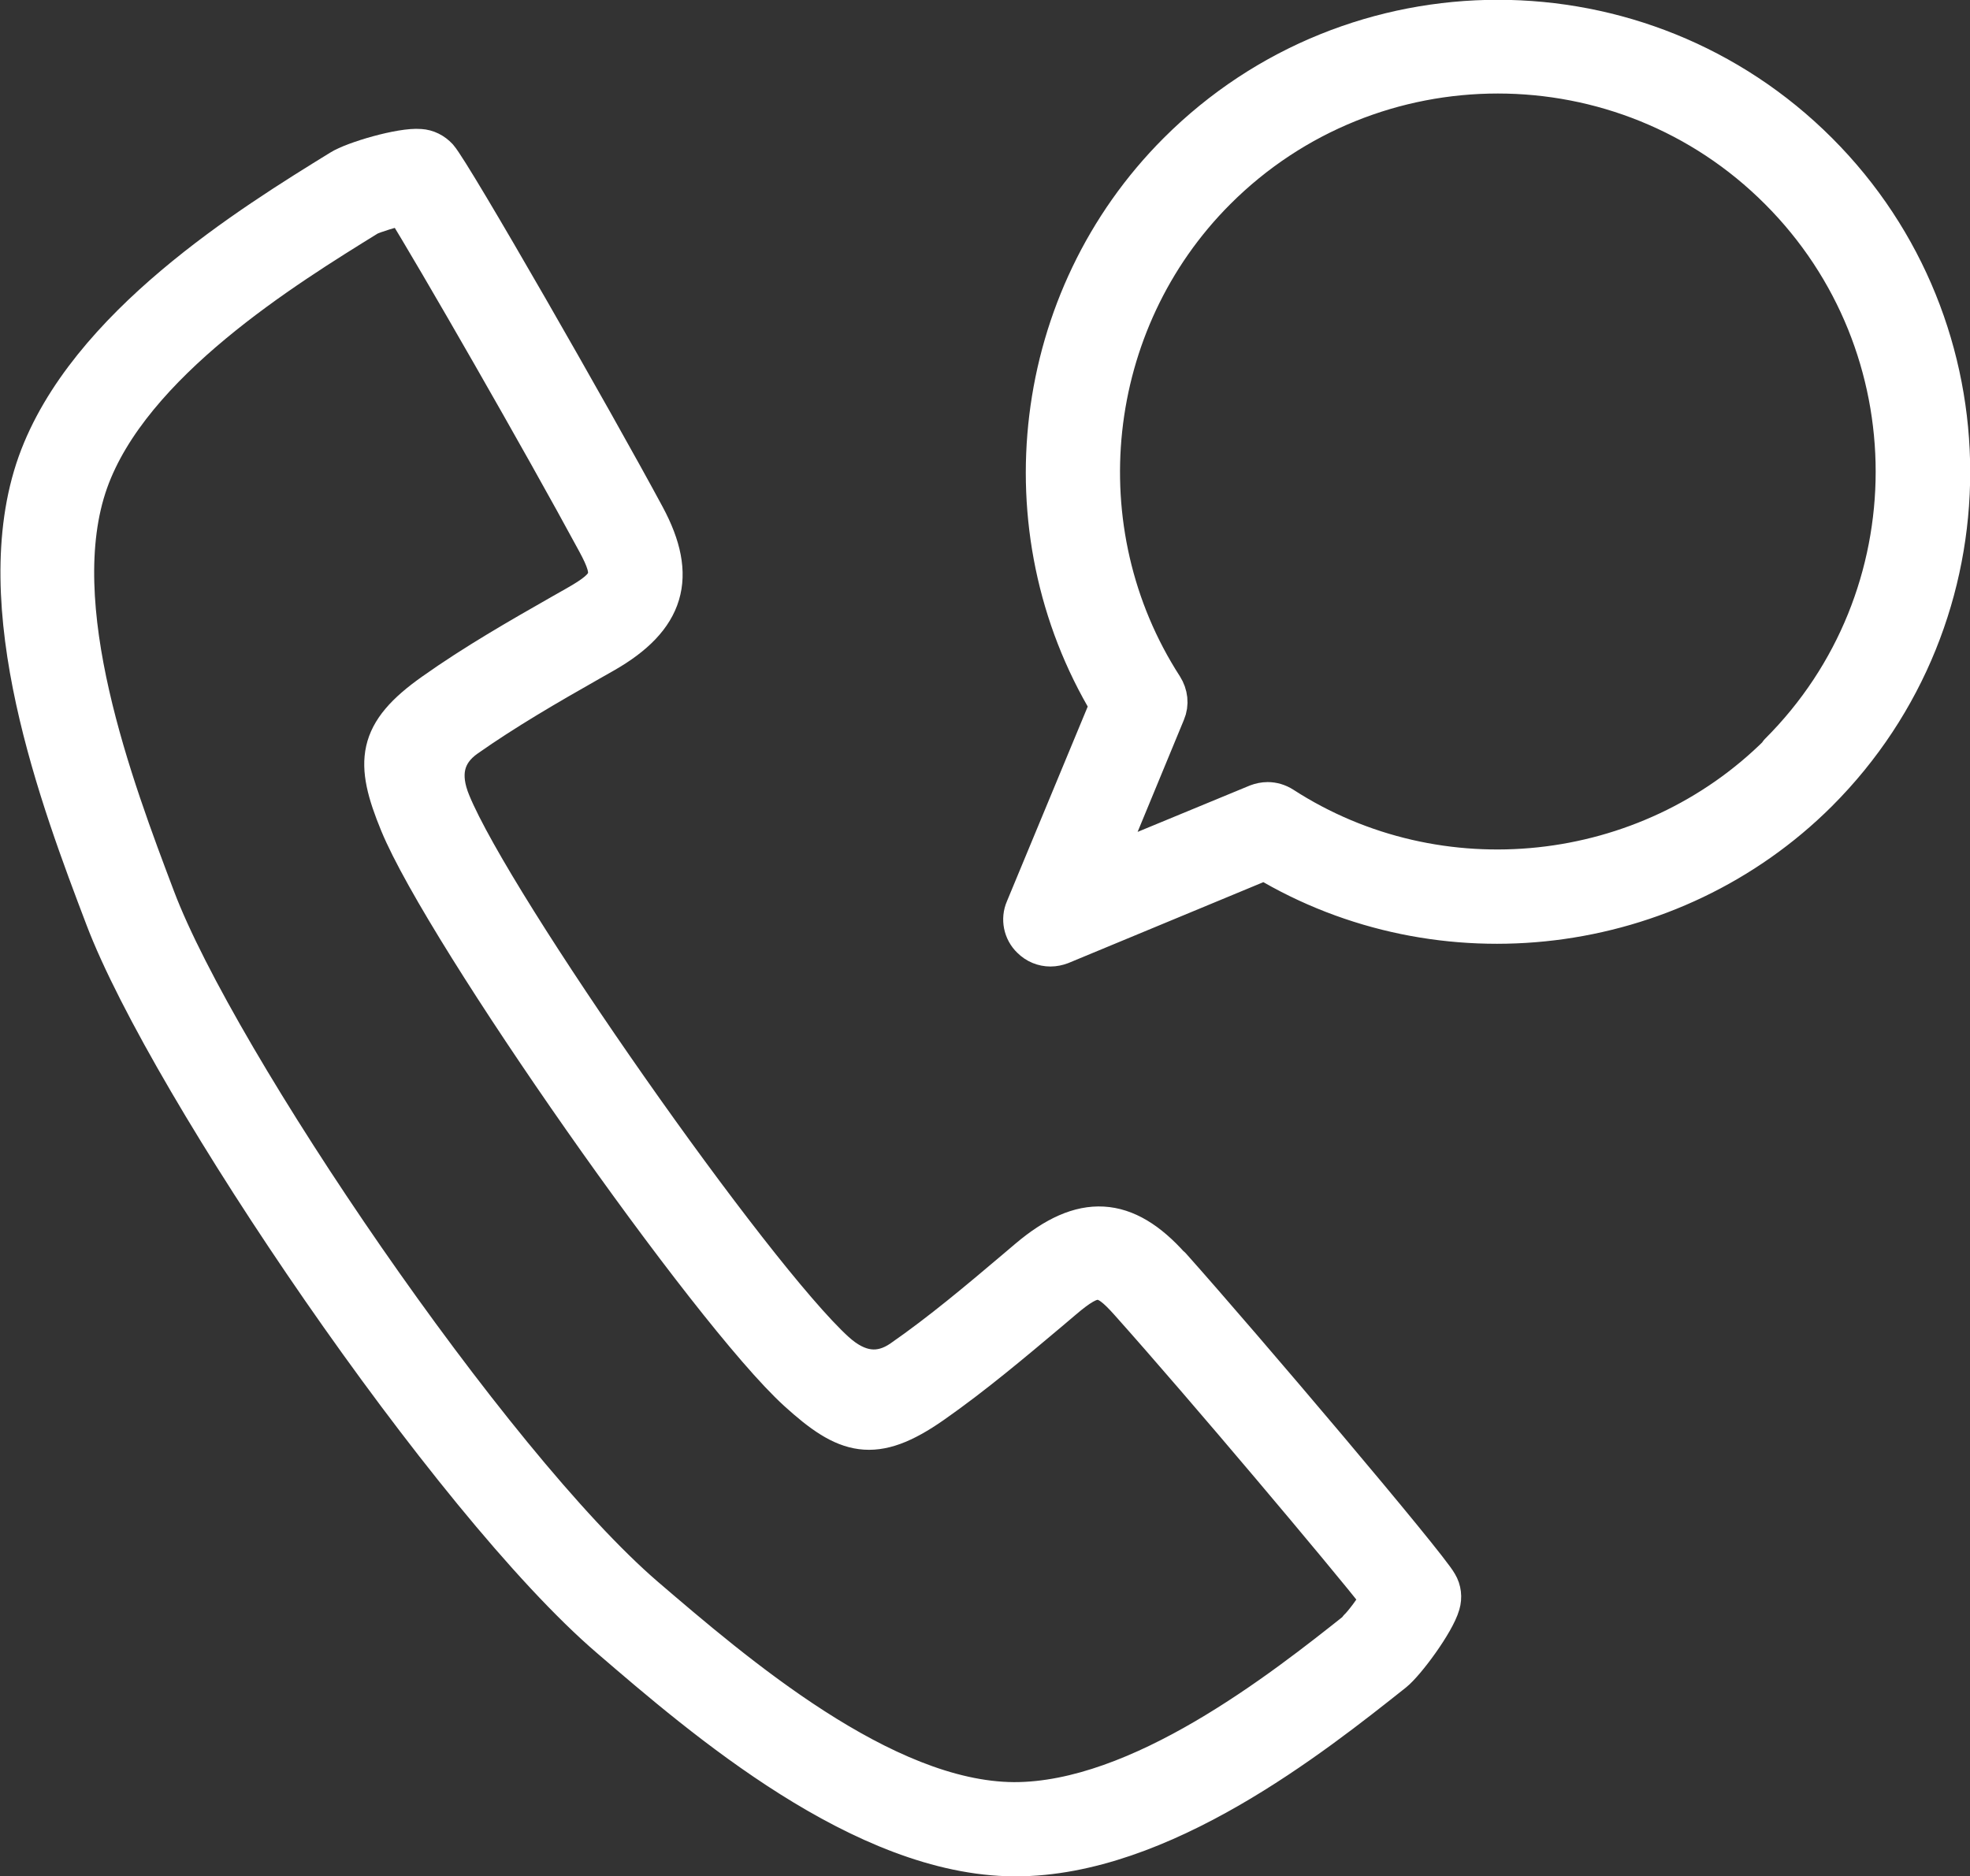 <?xml version="1.0" encoding="UTF-8"?><svg id="_レイヤー_2" xmlns="http://www.w3.org/2000/svg" width="49.34" height="47" viewBox="0 0 49.34 47"><rect x="0" y="0" width="49.34" height="47" fill="#333333" stroke="none"/><defs><style>.cls-1{fill:#fff;stroke:#fff;stroke-linecap:round;stroke-linejoin:round;}</style></defs><g id="_コンテンツ"><path class="cls-1" d="m29.32,31.73c-1.14-1.28-2.21-1.34-3.56-.2l-.33.28c-.91.77-1.86,1.57-2.84,2.25q-.82.57-1.67-.2c-2.08-1.89-8.56-11.14-9.63-13.75q-.44-1.06.38-1.64c.98-.69,2.05-1.31,3.09-1.9l.37-.21c1.54-.88,1.84-1.91,1.03-3.42-1.28-2.38-4.83-8.58-5.19-8.99-.12-.13-.28-.21-.45-.22-.47-.04-1.66.31-1.99.52-2.22,1.37-6.36,3.92-7.59,7.35-1.27,3.57.58,8.46,1.69,11.38,1.59,4.2,8.65,14.62,12.65,18.05,2.37,2.04,6.34,5.45,10.12,5.47.01,0,.03,0,.04,0,3.64,0,7.42-3,9.46-4.62.3-.24,1.04-1.24,1.17-1.7.05-.17.03-.35-.06-.5-.26-.48-4.88-5.93-6.68-7.95Zm4.72,9.08c-1.91,1.52-5.49,4.34-8.65,4.33-3.28-.02-7.01-3.23-9.24-5.14-3.87-3.33-10.72-13.42-12.26-17.5-1.04-2.75-2.78-7.34-1.68-10.44,1.06-2.98,4.94-5.37,7.01-6.65.14-.07.59-.21.9-.28.78,1.25,3.47,5.93,4.83,8.45.46.85.39,1.08-.51,1.59l-.37.21c-1.07.61-2.17,1.24-3.2,1.97-1.45,1.02-1.49,1.74-.86,3.27,1.14,2.77,7.76,12.22,9.97,14.23,1.22,1.11,1.91,1.33,3.37.31,1.03-.72,2-1.54,2.94-2.33l.33-.28c.79-.67,1.03-.66,1.67.06,1.92,2.15,5.41,6.3,6.3,7.43-.17.28-.45.65-.56.75Z"/><path class="cls-1" d="m45.53,3.81c-4.42-4.42-11.61-4.42-16.03,0-3.67,3.67-4.36,9.43-1.7,13.85l-2.12,5.11c-.11.25-.05.55.15.74.13.13.3.2.48.2.09,0,.18-.02.26-.05l5.11-2.12c4.41,2.65,10.18,1.96,13.85-1.7,4.42-4.42,4.42-11.61,0-16.03Zm-.96,15.06c-3.3,3.3-8.54,3.86-12.45,1.33-.11-.07-.24-.11-.37-.11-.09,0-.18.02-.26.05l-3.92,1.62,1.62-3.92c.09-.21.06-.44-.06-.63-2.53-3.92-1.97-9.15,1.33-12.45,3.89-3.89,10.22-3.89,14.1,0,3.89,3.89,3.89,10.22,0,14.1Z"/></g></svg>